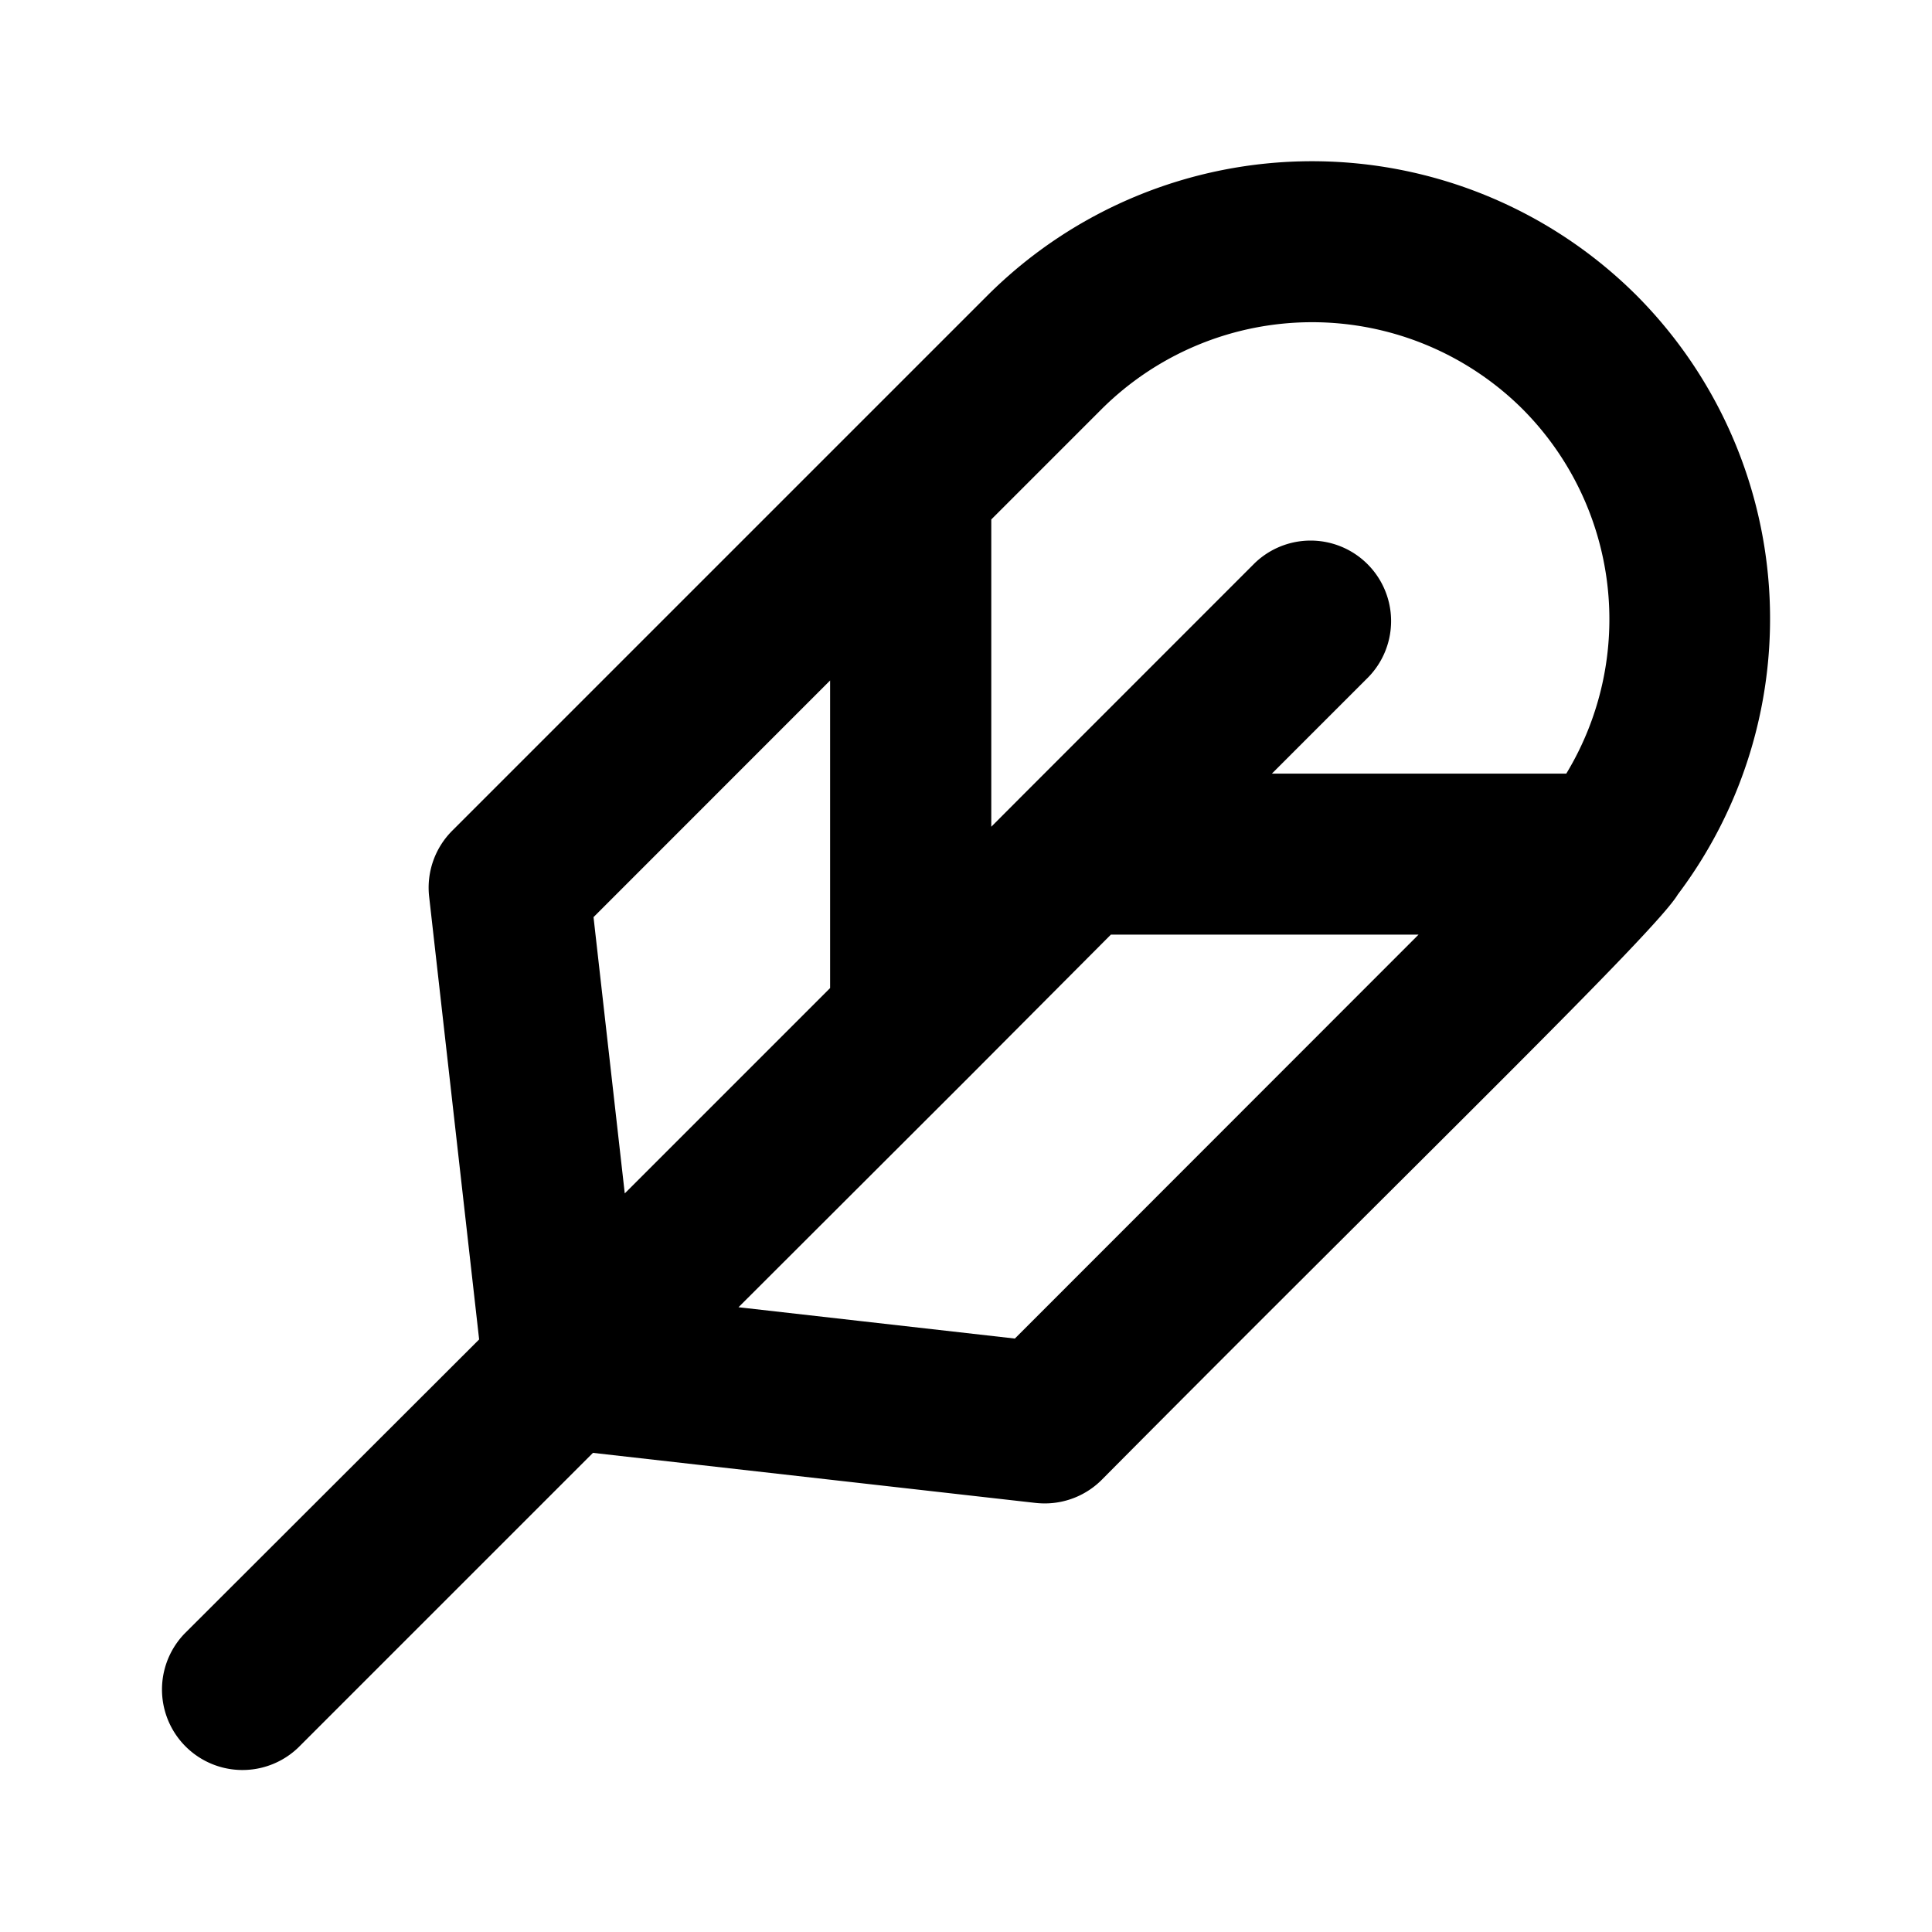 <?xml version="1.0" encoding="utf-8"?><!-- Скачано с сайта svg4.ru / Downloaded from svg4.ru -->
<svg fill="#000000" width="800px" height="800px" viewBox="0 0 24 24" xmlns="http://www.w3.org/2000/svg"><path d="M20.33,3.67a5.708,5.708,0,0,0-8.063,0L5.618,10.319a1,1,0,0,0-.287.82l.621,5.5L2.293,20.293a1,1,0,0,0,1.414,1.414l3.659-3.659,5.5.622a1.084,1.084,0,0,0,.113.006,1,1,0,0,0,.707-.293c4.031-4.06,6.883-6.812,7.156-7.271A5.692,5.692,0,0,0,20.33,3.67ZM18.916,5.084a3.7,3.7,0,0,1,.541,4.526H15.8l1.2-1.2a1,1,0,0,0-1.414-1.414L12.683,9.9l0,0-.369.37V6.453l1.369-1.369A3.706,3.706,0,0,1,18.916,5.084ZM7.373,11.393l2.939-2.94v3.821L7.761,14.825Zm5.234,5.235-3.433-.389L12.017,13.4l0,0L13.8,11.61h3.822Z"/></svg>